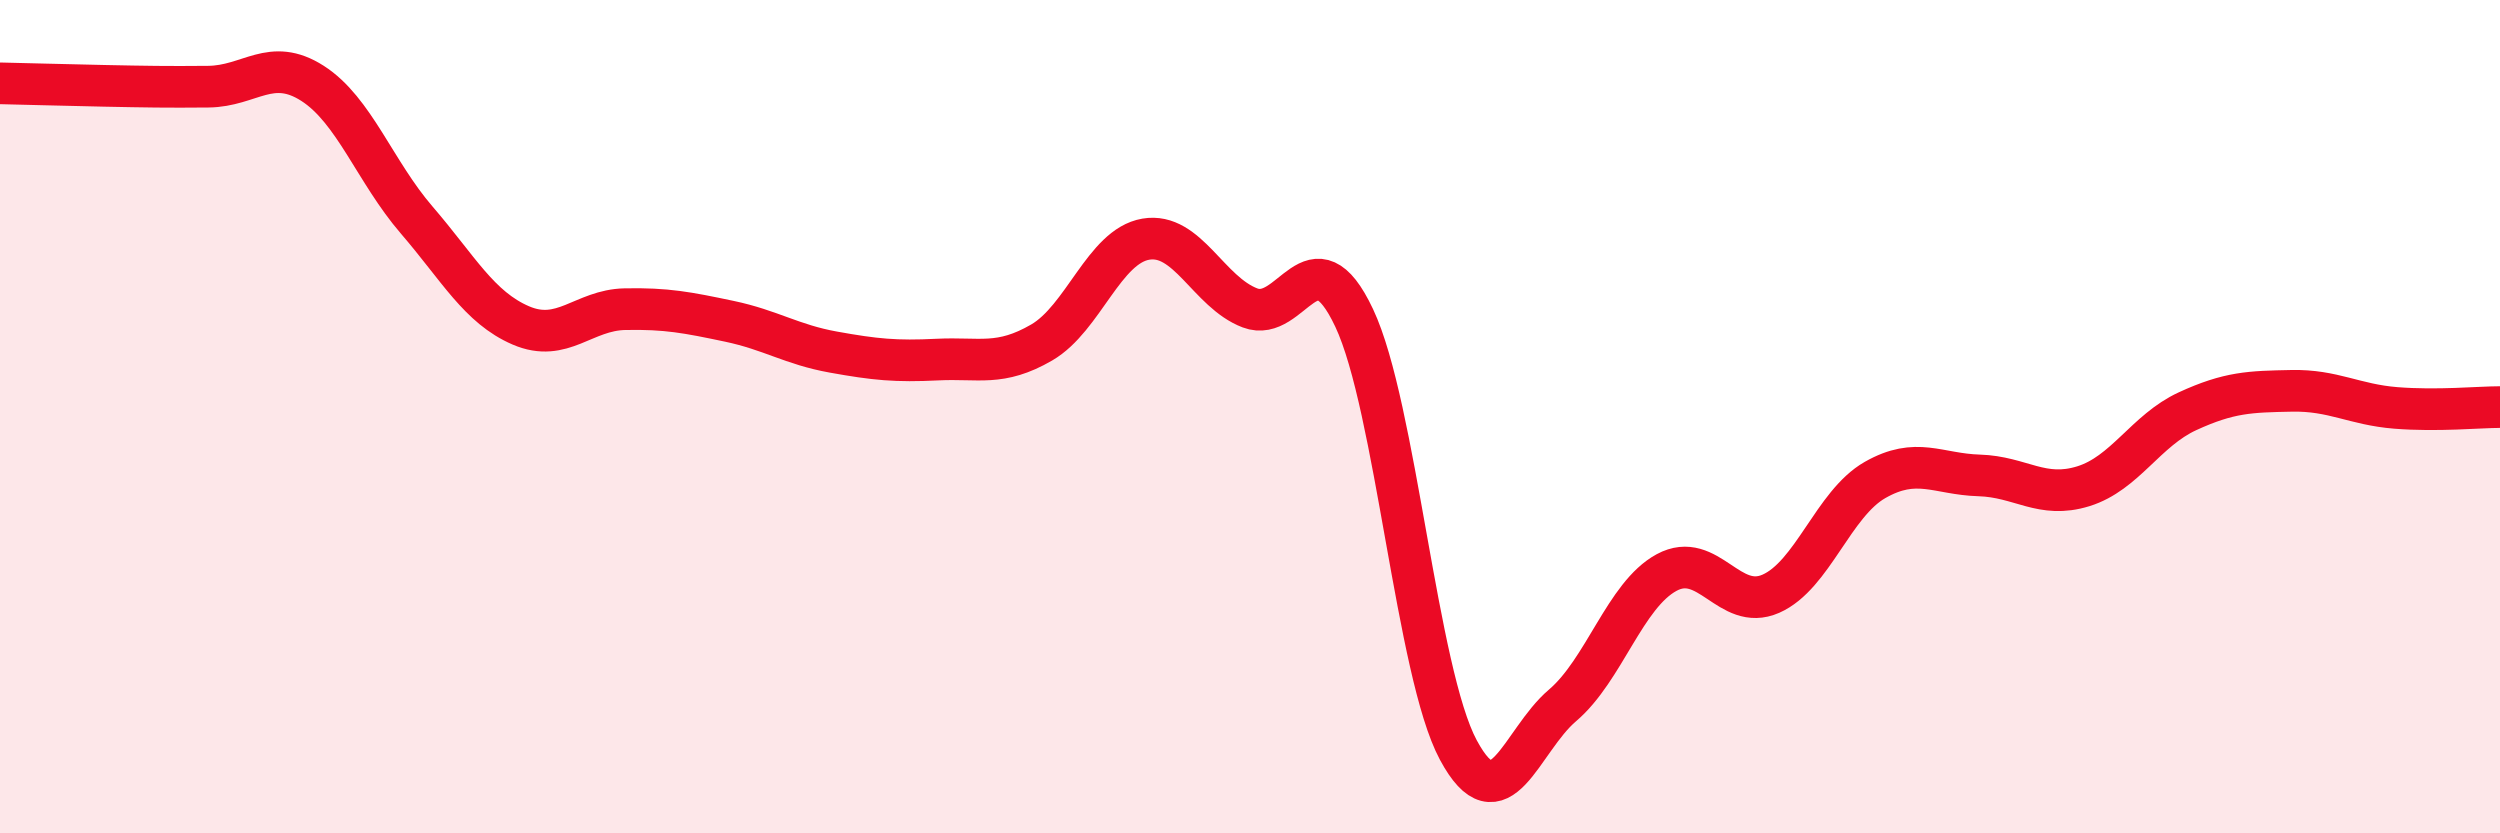 
    <svg width="60" height="20" viewBox="0 0 60 20" xmlns="http://www.w3.org/2000/svg">
      <path
        d="M 0,2 C 0.5,2.01 1.5,2.04 2.5,2.06 C 3.5,2.08 4,2.09 5,2.08 C 6,2.07 6.5,1.36 7.5,2 C 8.5,2.64 9,4.12 10,5.28 C 11,6.44 11.5,7.38 12.5,7.81 C 13.5,8.24 14,7.44 15,7.42 C 16,7.4 16.5,7.5 17.5,7.71 C 18.5,7.92 19,8.27 20,8.45 C 21,8.63 21.5,8.68 22.5,8.63 C 23.5,8.58 24,8.8 25,8.22 C 26,7.64 26.5,5.91 27.5,5.74 C 28.5,5.57 29,7.01 30,7.39 C 31,7.77 31.5,5.51 32.5,7.63 C 33.5,9.75 34,16.14 35,18 C 36,19.86 36.5,17.78 37.5,16.93 C 38.5,16.08 39,14.28 40,13.74 C 41,13.2 41.5,14.69 42.5,14.25 C 43.5,13.81 44,12.09 45,11.52 C 46,10.95 46.5,11.38 47.5,11.41 C 48.5,11.44 49,11.98 50,11.67 C 51,11.36 51.5,10.33 52.5,9.87 C 53.5,9.41 54,9.4 55,9.38 C 56,9.36 56.5,9.71 57.5,9.79 C 58.5,9.87 59.5,9.77 60,9.77L60 20L0 20Z"
        fill="#EB0A25"
        opacity="0.1"
        stroke-linecap="round"
        stroke-linejoin="round"
      />
      <path
        d="M 0,2 C 0.5,2.01 1.5,2.04 2.5,2.06 C 3.5,2.08 4,2.09 5,2.08 C 6,2.07 6.5,1.36 7.5,2 C 8.5,2.64 9,4.12 10,5.28 C 11,6.44 11.5,7.38 12.5,7.81 C 13.5,8.24 14,7.44 15,7.42 C 16,7.4 16.5,7.5 17.5,7.71 C 18.5,7.92 19,8.27 20,8.45 C 21,8.63 21.5,8.68 22.5,8.63 C 23.5,8.58 24,8.8 25,8.22 C 26,7.64 26.5,5.91 27.5,5.74 C 28.5,5.57 29,7.01 30,7.39 C 31,7.77 31.5,5.51 32.5,7.63 C 33.5,9.75 34,16.14 35,18 C 36,19.86 36.5,17.78 37.5,16.93 C 38.5,16.08 39,14.28 40,13.74 C 41,13.2 41.5,14.69 42.5,14.25 C 43.5,13.81 44,12.09 45,11.52 C 46,10.95 46.5,11.38 47.5,11.41 C 48.5,11.44 49,11.98 50,11.67 C 51,11.36 51.5,10.33 52.5,9.87 C 53.5,9.41 54,9.4 55,9.38 C 56,9.36 56.5,9.71 57.5,9.79 C 58.5,9.87 59.5,9.77 60,9.77"
        stroke="#EB0A25"
        stroke-width="1"
        fill="none"
        stroke-linecap="round"
        stroke-linejoin="round"
      />
    </svg>
  